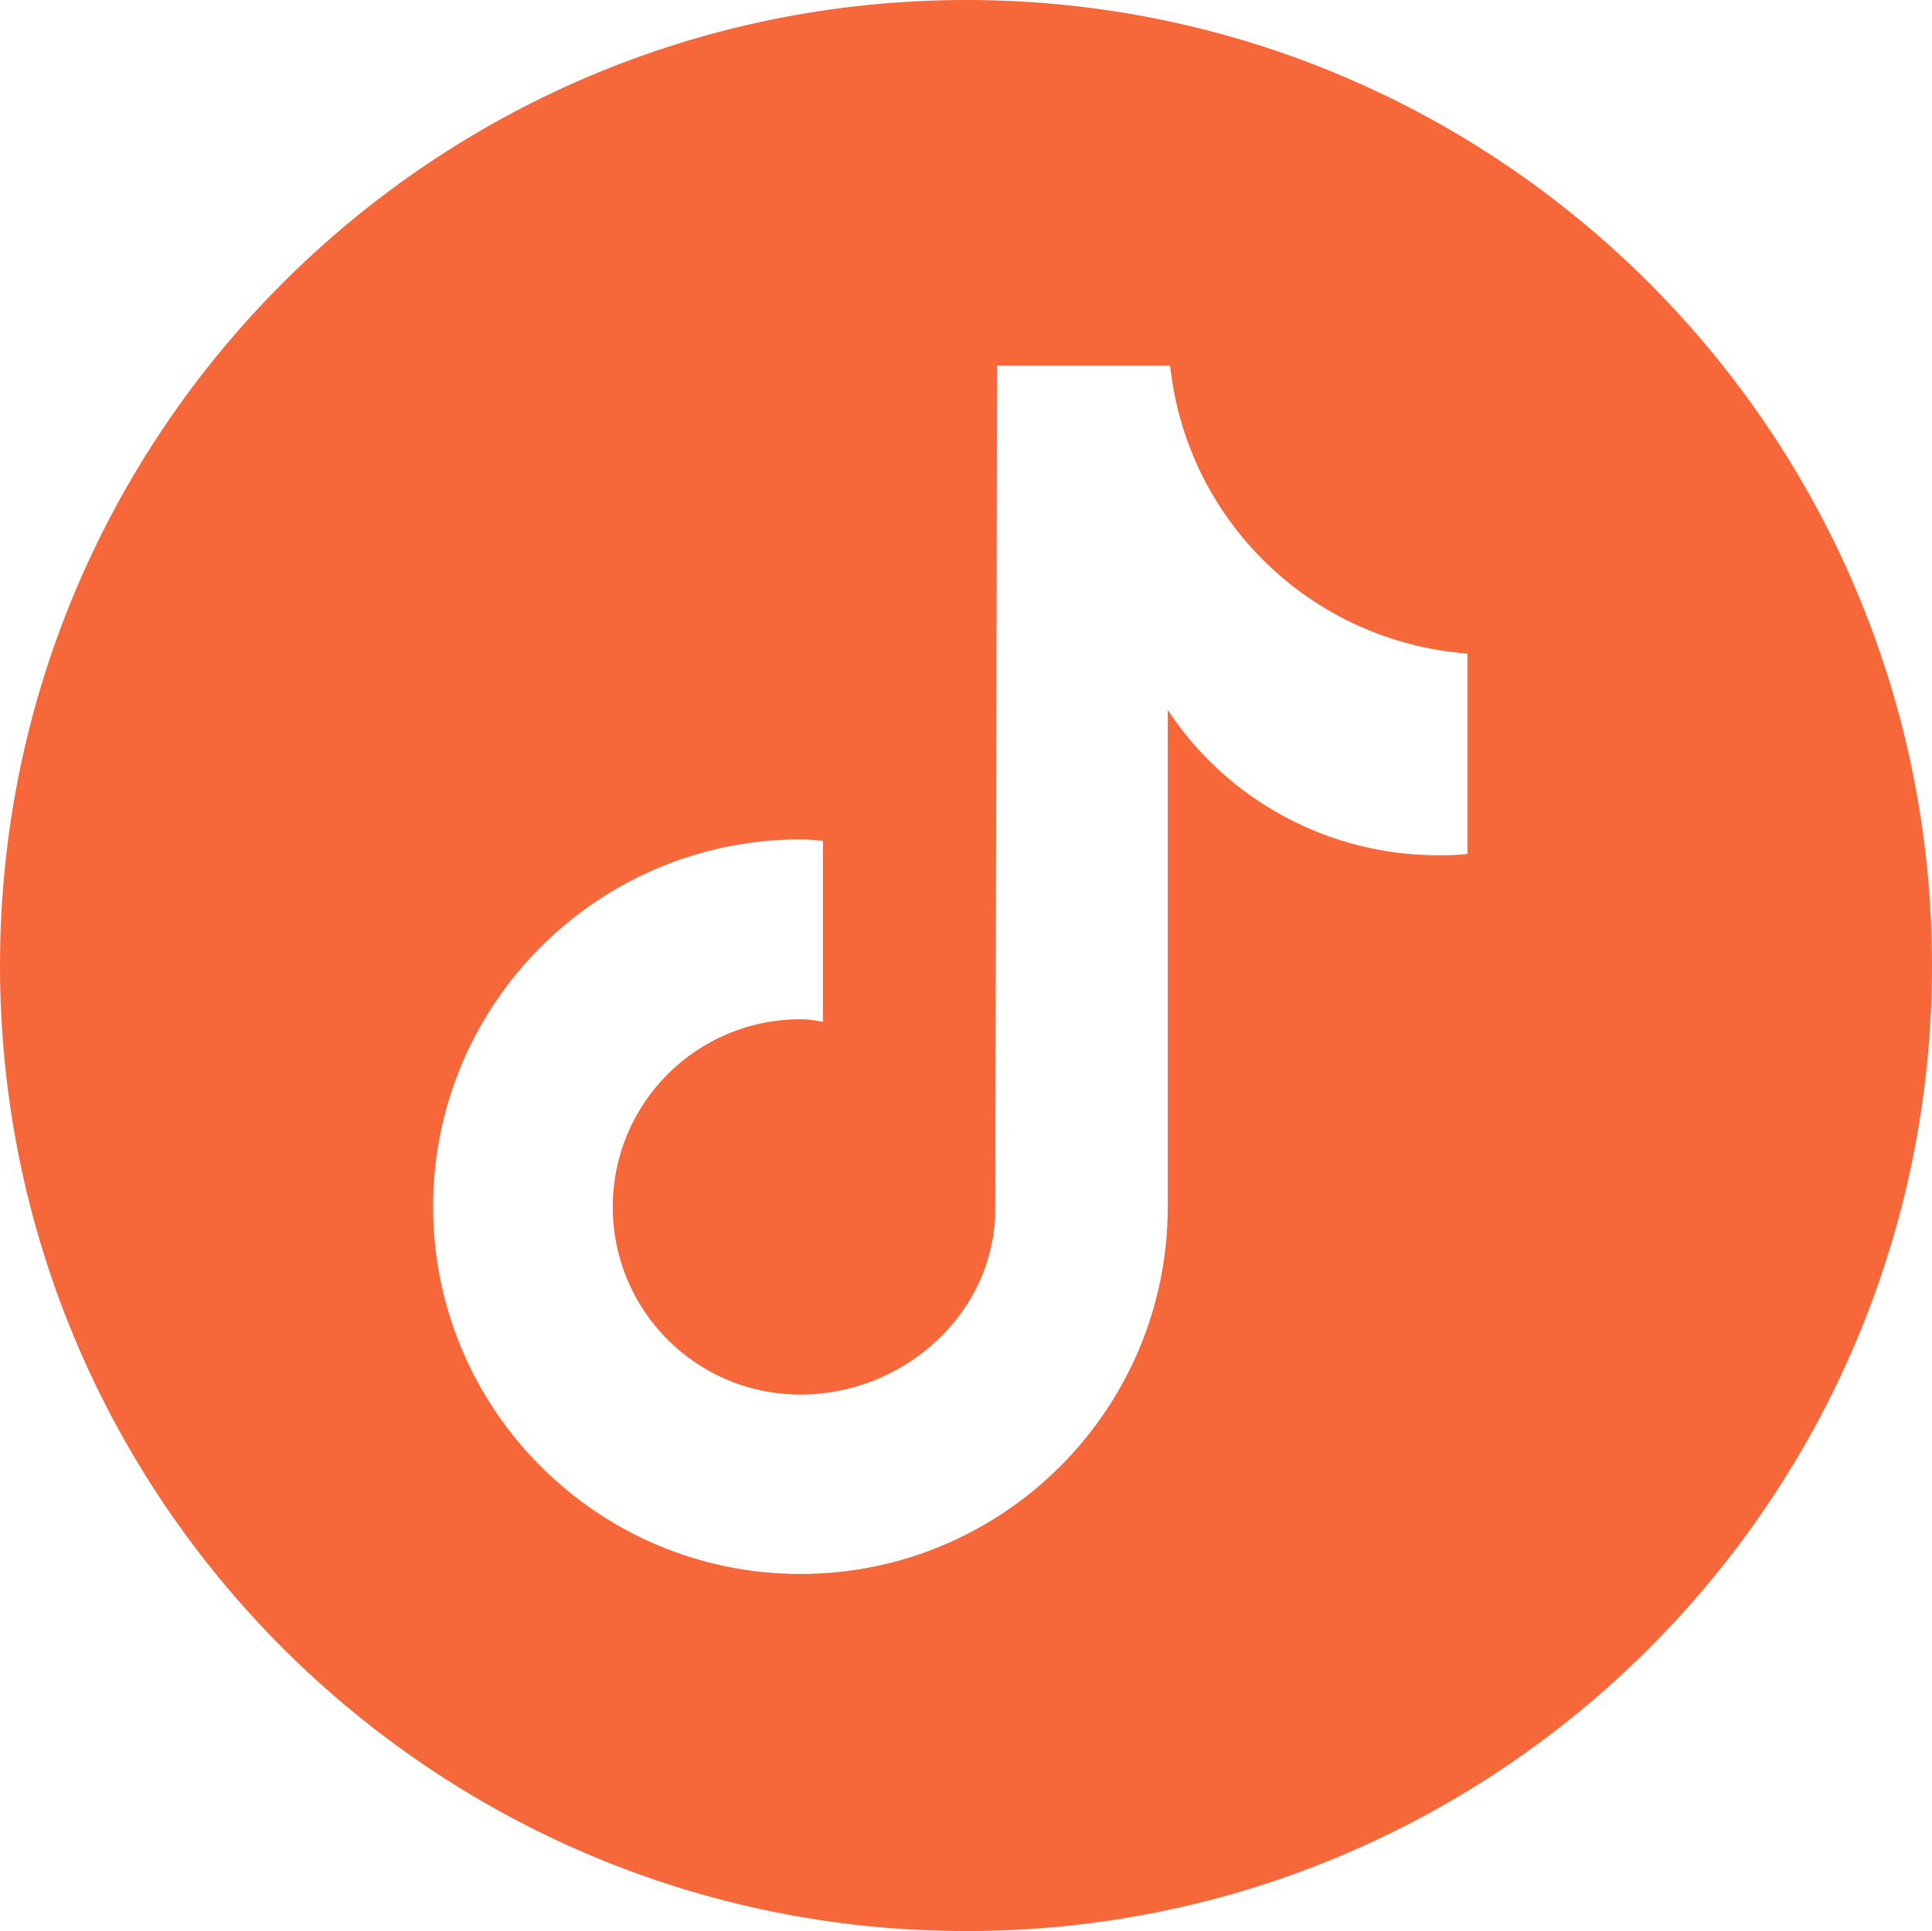 <?xml version="1.0" encoding="UTF-8"?>
<svg id="Capa_2" data-name="Capa 2" xmlns="http://www.w3.org/2000/svg" viewBox="0 0 81.63 81.6">
  <defs>
    <style>
      .cls-1 {
        fill: #f6683a;
      }
    </style>
  </defs>
  <g id="Capa_1-2" data-name="Capa 1">
    <path class="cls-1" d="m40.83,0C18.28,0,0,18.25,0,40.8s18.28,40.8,40.83,40.8,40.8-18.28,40.8-40.8S63.35,0,40.83,0Zm21.18,36.08c-.42.06-.84.06-1.26.06-4.6,0-8.9-2.32-11.41-6.14v20.99c0,8.57-6.95,15.52-15.52,15.52s-15.52-6.95-15.52-15.52,6.95-15.52,15.52-15.52c.33,0,.64.03.95.06v7.65c-.31-.06-.61-.11-.95-.11-4.38,0-7.93,3.54-7.93,7.93s3.54,7.93,7.93,7.93,8.23-3.46,8.23-7.84l.08-35.64h7.31c.7,6.56,5.97,11.66,12.56,12.17v8.48Z"/>
  </g>
</svg>